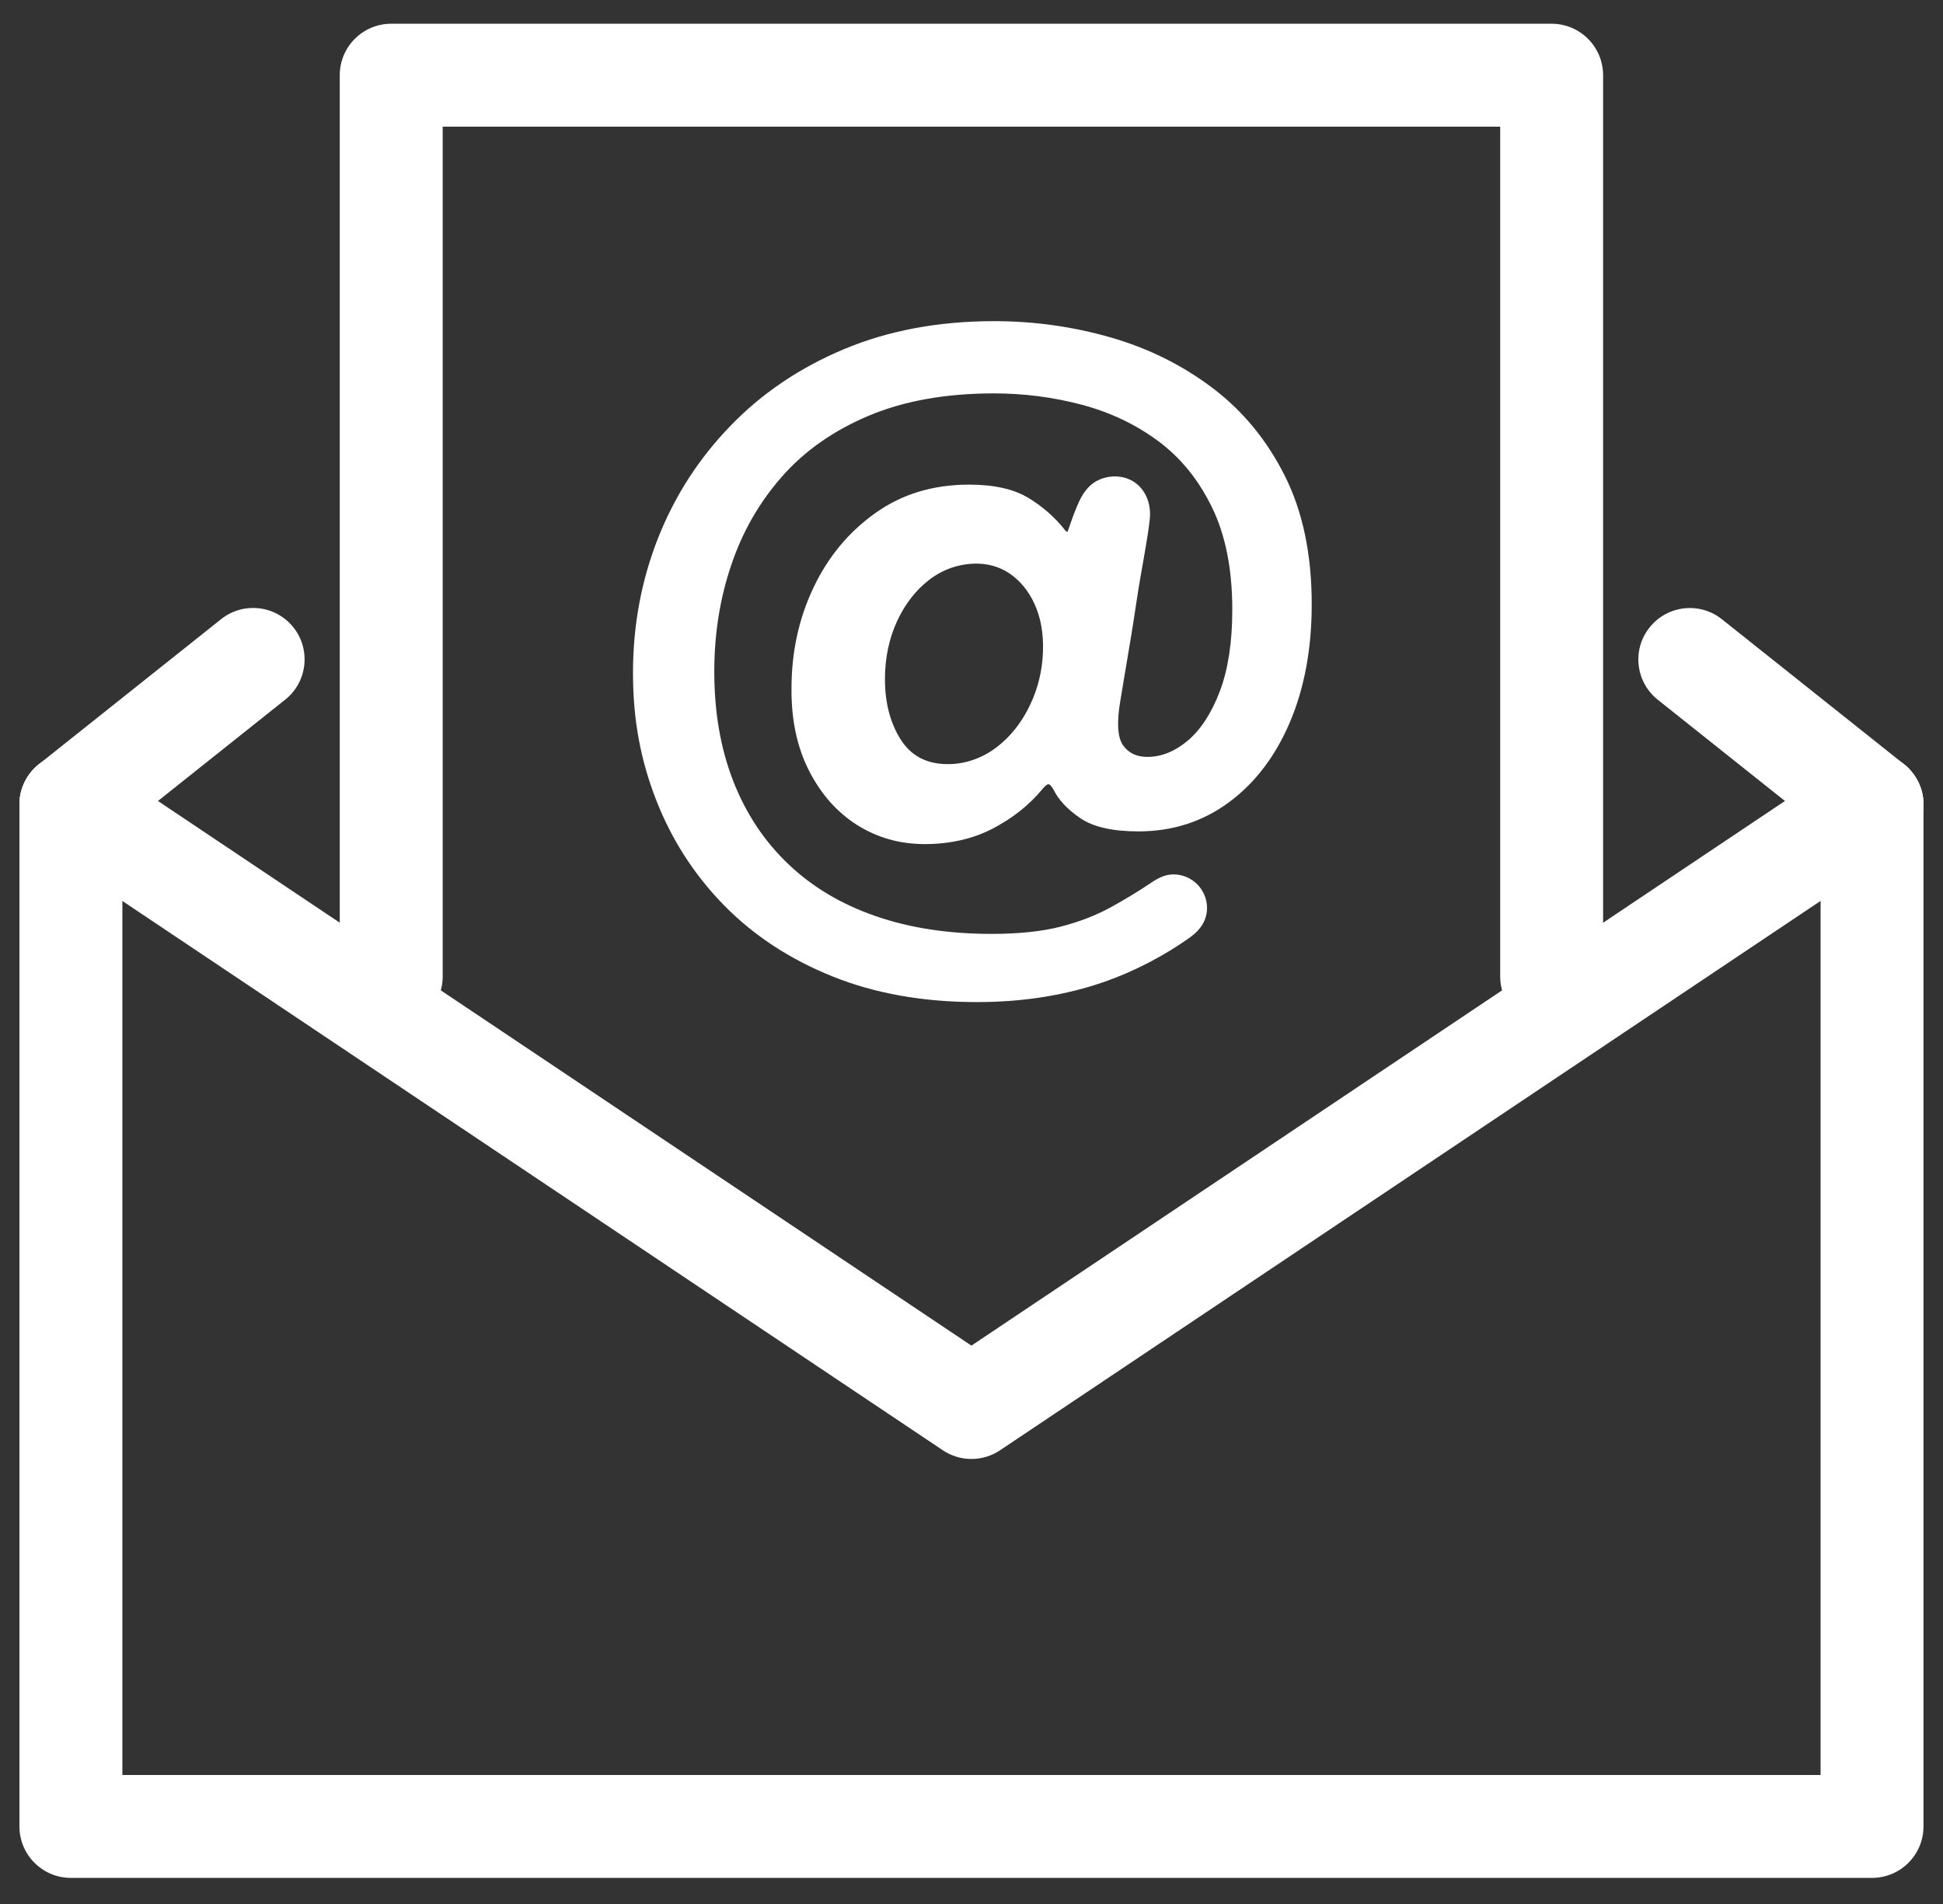 <svg width="50" height="49" viewBox="0 0 50 49" fill="none" xmlns="http://www.w3.org/2000/svg">
<rect x="0" y="0" width="50" height="49" fill="#333333" stroke="none"/>
<path d="M48.174 48.328H1.824C1.093 48.328 0.5 47.735 0.5 47.004V20.706C0.5 19.975 1.093 19.381 1.824 19.381C2.555 19.381 3.149 19.975 3.149 20.706V45.68H46.85V20.706C46.85 19.975 47.443 19.381 48.174 19.381C48.905 19.381 49.498 19.975 49.498 20.706V47.004C49.498 47.735 48.905 48.328 48.174 48.328Z" fill="white"/>
<path d="M39.929 26.454C39.198 26.454 38.605 25.861 38.605 25.13V3.26H11.392V25.13C11.392 25.861 10.798 26.454 10.067 26.454C9.336 26.454 8.743 25.861 8.743 25.13V1.936C8.743 1.205 9.336 0.611 10.067 0.611H39.929C40.66 0.611 41.253 1.205 41.253 1.936V25.13C41.253 25.861 40.66 26.454 39.929 26.454Z" fill="white"/>
<path d="M24.998 37.547C24.741 37.547 24.485 37.473 24.262 37.323L1.087 21.806C0.48 21.4 0.317 20.577 0.724 19.97C1.13 19.362 1.952 19.2 2.56 19.606L24.998 34.63L47.437 19.606C48.044 19.2 48.867 19.362 49.273 19.97C49.679 20.577 49.517 21.4 48.91 21.806L25.735 37.323C25.512 37.473 25.255 37.547 24.998 37.547Z" fill="white"/>
<path d="M48.174 22.03C47.885 22.03 47.593 21.936 47.35 21.742L42.66 18.008C42.088 17.552 41.992 16.719 42.45 16.147C42.905 15.575 43.739 15.481 44.311 15.937L49.001 19.671C49.573 20.127 49.668 20.96 49.211 21.532C48.949 21.861 48.563 22.032 48.174 22.032V22.03Z" fill="white"/>
<path d="M1.825 22.03C1.435 22.03 1.05 21.859 0.789 21.53C0.333 20.958 0.427 20.125 0.999 19.669L5.689 15.935C6.261 15.479 7.094 15.573 7.55 16.145C8.005 16.717 7.912 17.55 7.339 18.006L2.65 21.74C2.406 21.935 2.115 22.028 1.825 22.028V22.03Z" fill="white"/>
<path d="M33.063 12.246C32.602 11.328 31.983 10.574 31.204 9.986C30.425 9.396 29.549 8.962 28.578 8.683C27.605 8.404 26.608 8.265 25.585 8.265C24.161 8.265 22.877 8.503 21.733 8.98C20.59 9.457 19.612 10.115 18.8 10.956C17.986 11.796 17.364 12.76 16.933 13.85C16.505 14.937 16.289 16.094 16.289 17.317C16.289 18.541 16.489 19.572 16.888 20.595C17.287 21.617 17.868 22.517 18.63 23.296C19.393 24.075 20.324 24.686 21.42 25.127C22.517 25.569 23.758 25.789 25.144 25.789C26.361 25.789 27.45 25.604 28.421 25.267C29.189 25 29.989 24.583 30.648 24.105C30.892 23.928 31.061 23.677 31.061 23.369C31.061 22.89 30.674 22.503 30.196 22.503C29.982 22.503 29.807 22.595 29.638 22.708C29.286 22.943 28.935 23.157 28.584 23.349C28.204 23.557 27.773 23.725 27.288 23.849C26.804 23.972 26.214 24.034 25.517 24.034C24.408 24.034 23.412 23.882 22.529 23.575C21.646 23.27 20.898 22.823 20.281 22.233C19.665 21.645 19.194 20.934 18.869 20.102C18.544 19.268 18.381 18.329 18.381 17.284C18.381 16.314 18.526 15.4 18.818 14.54C19.107 13.68 19.545 12.919 20.13 12.257C20.714 11.595 21.461 11.074 22.367 10.694C23.274 10.315 24.343 10.124 25.575 10.124C26.348 10.124 27.102 10.221 27.835 10.415C28.566 10.61 29.223 10.92 29.804 11.351C30.385 11.78 30.847 12.352 31.193 13.066C31.538 13.777 31.711 14.653 31.711 15.691C31.711 16.528 31.603 17.227 31.391 17.789C31.177 18.35 30.904 18.772 30.572 19.055C30.238 19.337 29.889 19.479 29.525 19.479C29.246 19.479 29.038 19.378 28.898 19.177C28.759 18.975 28.735 18.601 28.827 18.05C28.921 17.482 29.016 16.913 29.112 16.345C29.2 15.822 29.267 15.297 29.361 14.777C29.407 14.514 29.592 13.505 29.595 13.251C29.602 12.773 29.325 12.34 28.82 12.269C28.577 12.236 28.301 12.299 28.107 12.453C27.858 12.651 27.752 12.931 27.639 13.219C27.581 13.367 27.533 13.521 27.478 13.671C27.464 13.712 27.411 13.652 27.399 13.634C27.143 13.309 26.829 13.034 26.458 12.81C26.085 12.585 25.578 12.472 24.936 12.472C24.012 12.472 23.209 12.716 22.524 13.205C21.839 13.692 21.307 14.333 20.931 15.128C20.555 15.922 20.368 16.784 20.368 17.713C20.361 18.518 20.509 19.224 20.816 19.828C21.122 20.432 21.533 20.898 22.052 21.229C22.571 21.557 23.152 21.723 23.797 21.723C24.441 21.723 25.04 21.589 25.55 21.322C26.062 21.054 26.484 20.718 26.818 20.316C26.887 20.231 26.94 20.187 26.975 20.183C27.009 20.178 27.055 20.224 27.108 20.316C27.24 20.587 27.473 20.835 27.805 21.059C28.139 21.285 28.635 21.396 29.294 21.396C30.168 21.396 30.943 21.149 31.617 20.653C32.292 20.157 32.816 19.47 33.192 18.59C33.566 17.711 33.755 16.698 33.755 15.552C33.755 14.266 33.524 13.163 33.063 12.246ZM26.829 16.947C26.79 17.411 26.663 17.851 26.445 18.266C26.249 18.64 25.997 18.951 25.688 19.198C25.338 19.479 24.907 19.65 24.459 19.664C23.882 19.683 23.453 19.47 23.175 19.027C22.907 18.601 22.773 18.085 22.773 17.48C22.773 16.931 22.879 16.431 23.087 15.981C23.292 15.541 23.566 15.188 23.91 14.923C24.183 14.711 24.51 14.57 24.853 14.524C25.322 14.46 25.725 14.559 26.062 14.819C26.334 15.029 26.539 15.315 26.678 15.679C26.818 16.044 26.867 16.466 26.829 16.947Z" fill="white"/>
</svg>
